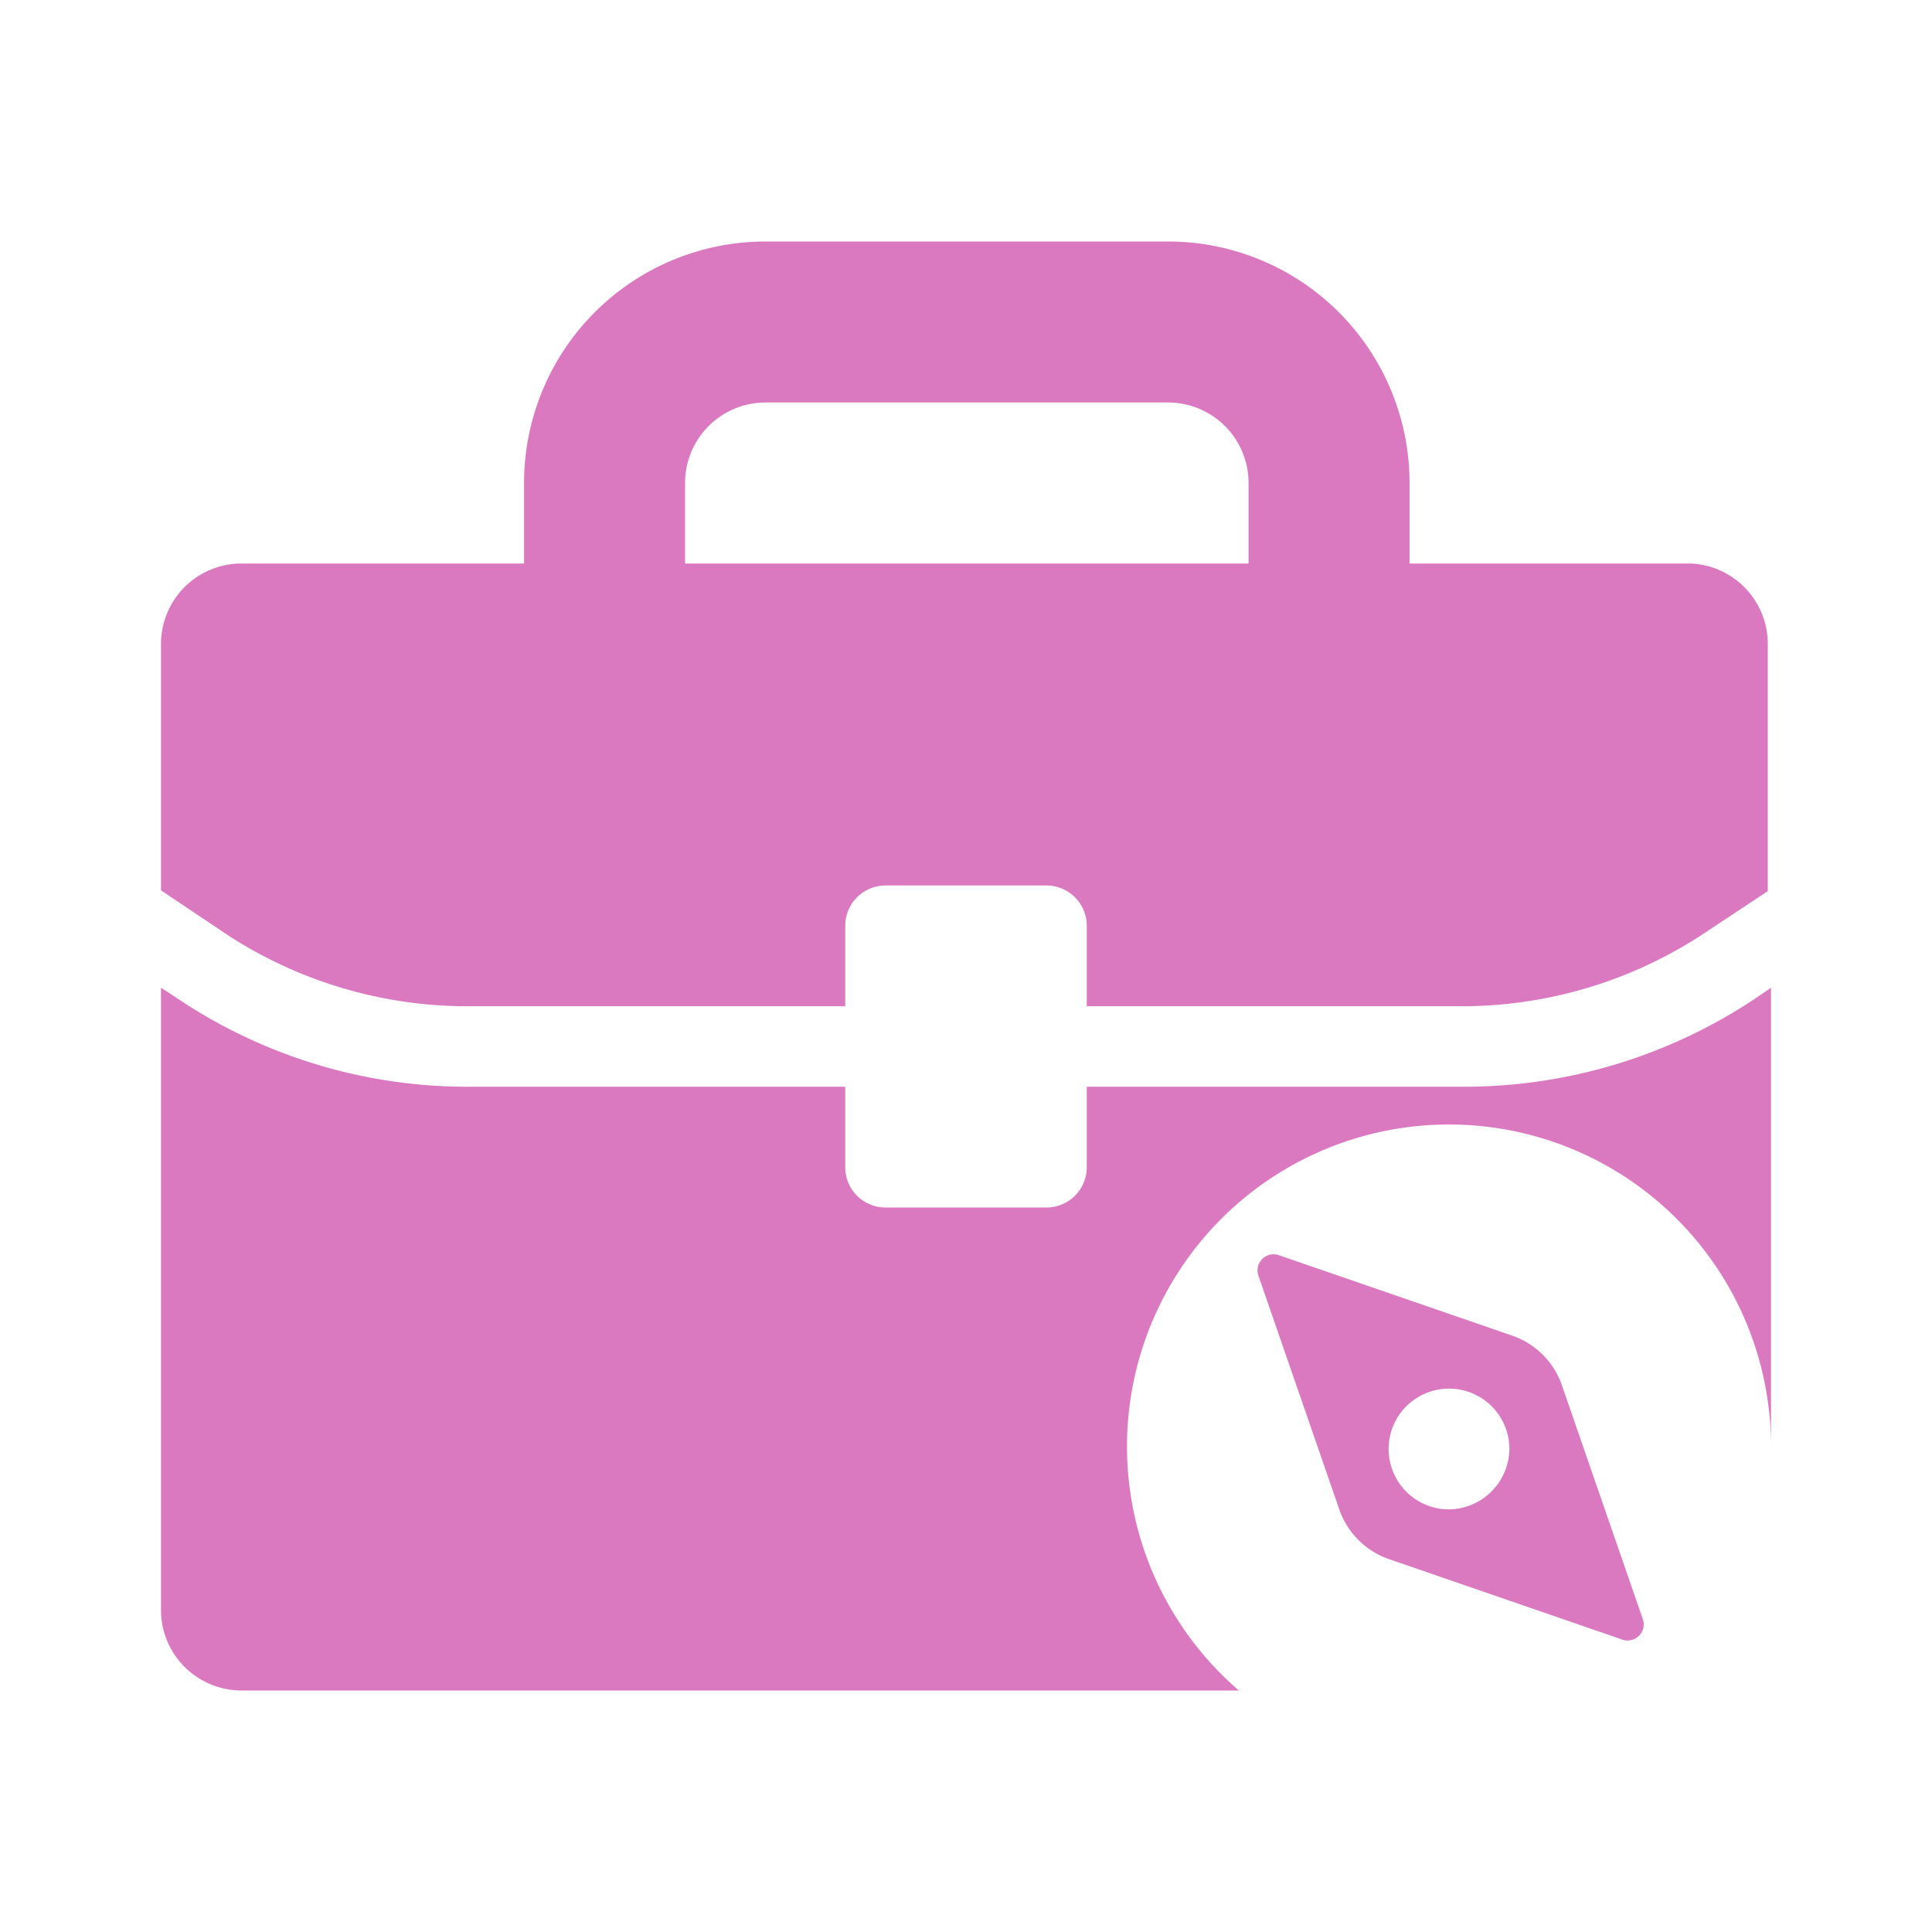 <svg id="icons" xmlns="http://www.w3.org/2000/svg" viewBox="0 0 24 24"><defs><style>.cls-1{fill:#db79c0;}</style></defs><title>Decouverte_metier</title><path class="cls-1" d="M21,7H17.51V6a3,3,0,0,0-3-3h-5a3,3,0,0,0-3,3V7H3A1,1,0,0,0,2,8v3.06l.73.49a5.46,5.46,0,0,0,3.08.95H10.5v-1A.5.5,0,0,1,11,11h2a.5.5,0,0,1,.5.5v1h4.69a5.46,5.46,0,0,0,3-.92l.77-.51V8A1,1,0,0,0,21,7ZM15.51,7h-7V6a1,1,0,0,1,1-1h5a1,1,0,0,1,1,1Z"/><path class="cls-1" d="M18.19,13.5H13.5v1a.5.5,0,0,1-.5.5H11a.5.5,0,0,1-.5-.5v-1H5.81a6.46,6.46,0,0,1-3.64-1.12L2,12.27V20a1,1,0,0,0,1,1H15.39A4,4,0,1,1,22,18V12.27l-.22.15A6.52,6.52,0,0,1,18.19,13.5Z"/><path class="cls-1" d="M19.41,17.23a1,1,0,0,0-.63-.64l-2.9-1a.2.2,0,0,0-.25.25l1,2.89a1,1,0,0,0,.63.64l2.9,1a.2.2,0,0,0,.25-.25ZM18,18.75a.75.75,0,1,1,.75-.75A.76.76,0,0,1,18,18.75Z"/></svg>